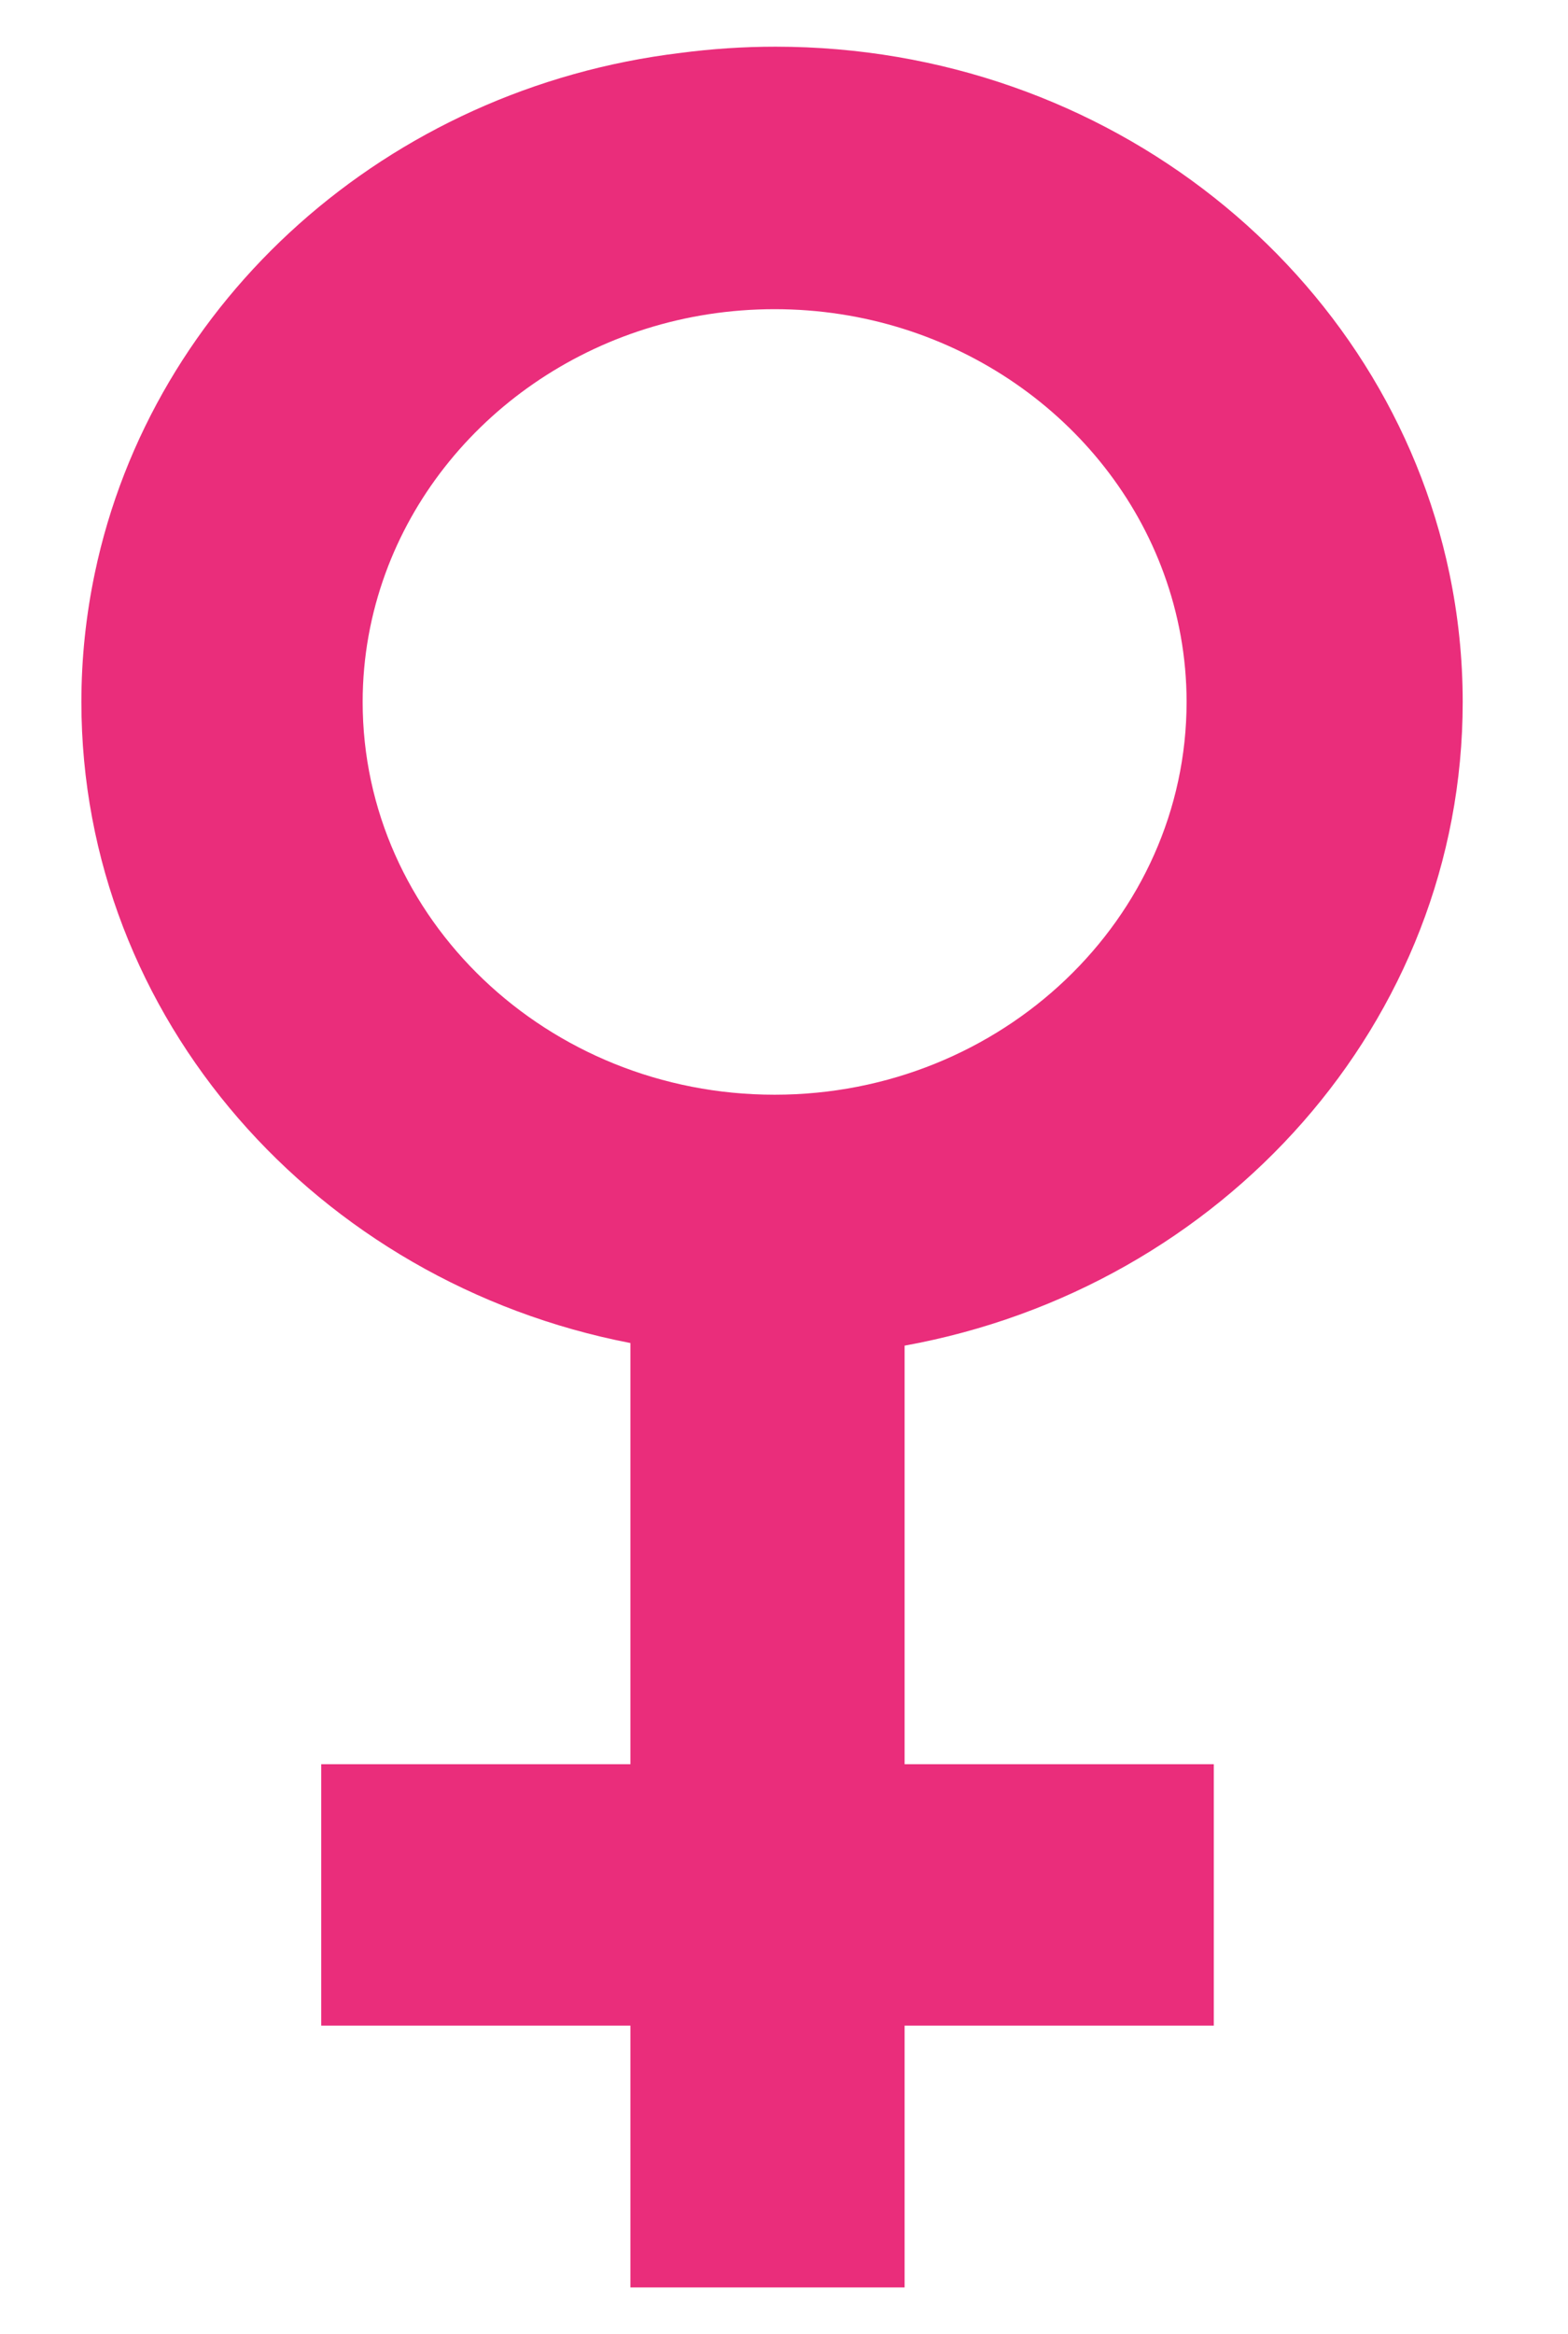 <?xml version="1.0" encoding="utf-8"?>
<!-- Generator: Adobe Illustrator 16.0.0, SVG Export Plug-In . SVG Version: 6.00 Build 0)  -->
<!DOCTYPE svg PUBLIC "-//W3C//DTD SVG 1.1//EN" "http://www.w3.org/Graphics/SVG/1.1/DTD/svg11.dtd">
<svg version="1.1" id="Layer_1" xmlns="http://www.w3.org/2000/svg" xmlns:xlink="http://www.w3.org/1999/xlink" x="0px" y="0px"
	 width="84px" height="125px" viewBox="0 0 84 125" enable-background="new 0 0 84 125" xml:space="preserve">
<g>
	<path fill="#EA2D7B" d="M78.359,37.592c0-2.358-0.248-4.662-0.713-6.89l0,0C74.287,14.619,59.404,2.5,41.544,2.5
		c-1.727,0-3.425,0.115-5.089,0.334C20.748,4.729,8.137,16.074,5.077,30.703l0,0C4.61,32.932,4.36,35.231,4.36,37.59
		c0,16.951,12.631,31.09,29.413,34.334v22.555H17.208v13.999h16.565V122.5h14.688v-14.022h16.564V94.479H48.461V72.063
		C65.488,68.977,78.359,54.719,78.359,37.592z M41.498,58.625c-12.169,0-22.07-9.437-22.07-21.033c0-2.412,0.434-4.729,1.222-6.889
		l0,0c3-8.225,11.209-14.146,20.848-14.146c9.637,0,17.848,5.923,20.846,14.147l0,0c0.789,2.159,1.223,4.476,1.223,6.888
		C63.564,49.188,53.665,58.625,41.498,58.625z"/>
</g>
</svg>
